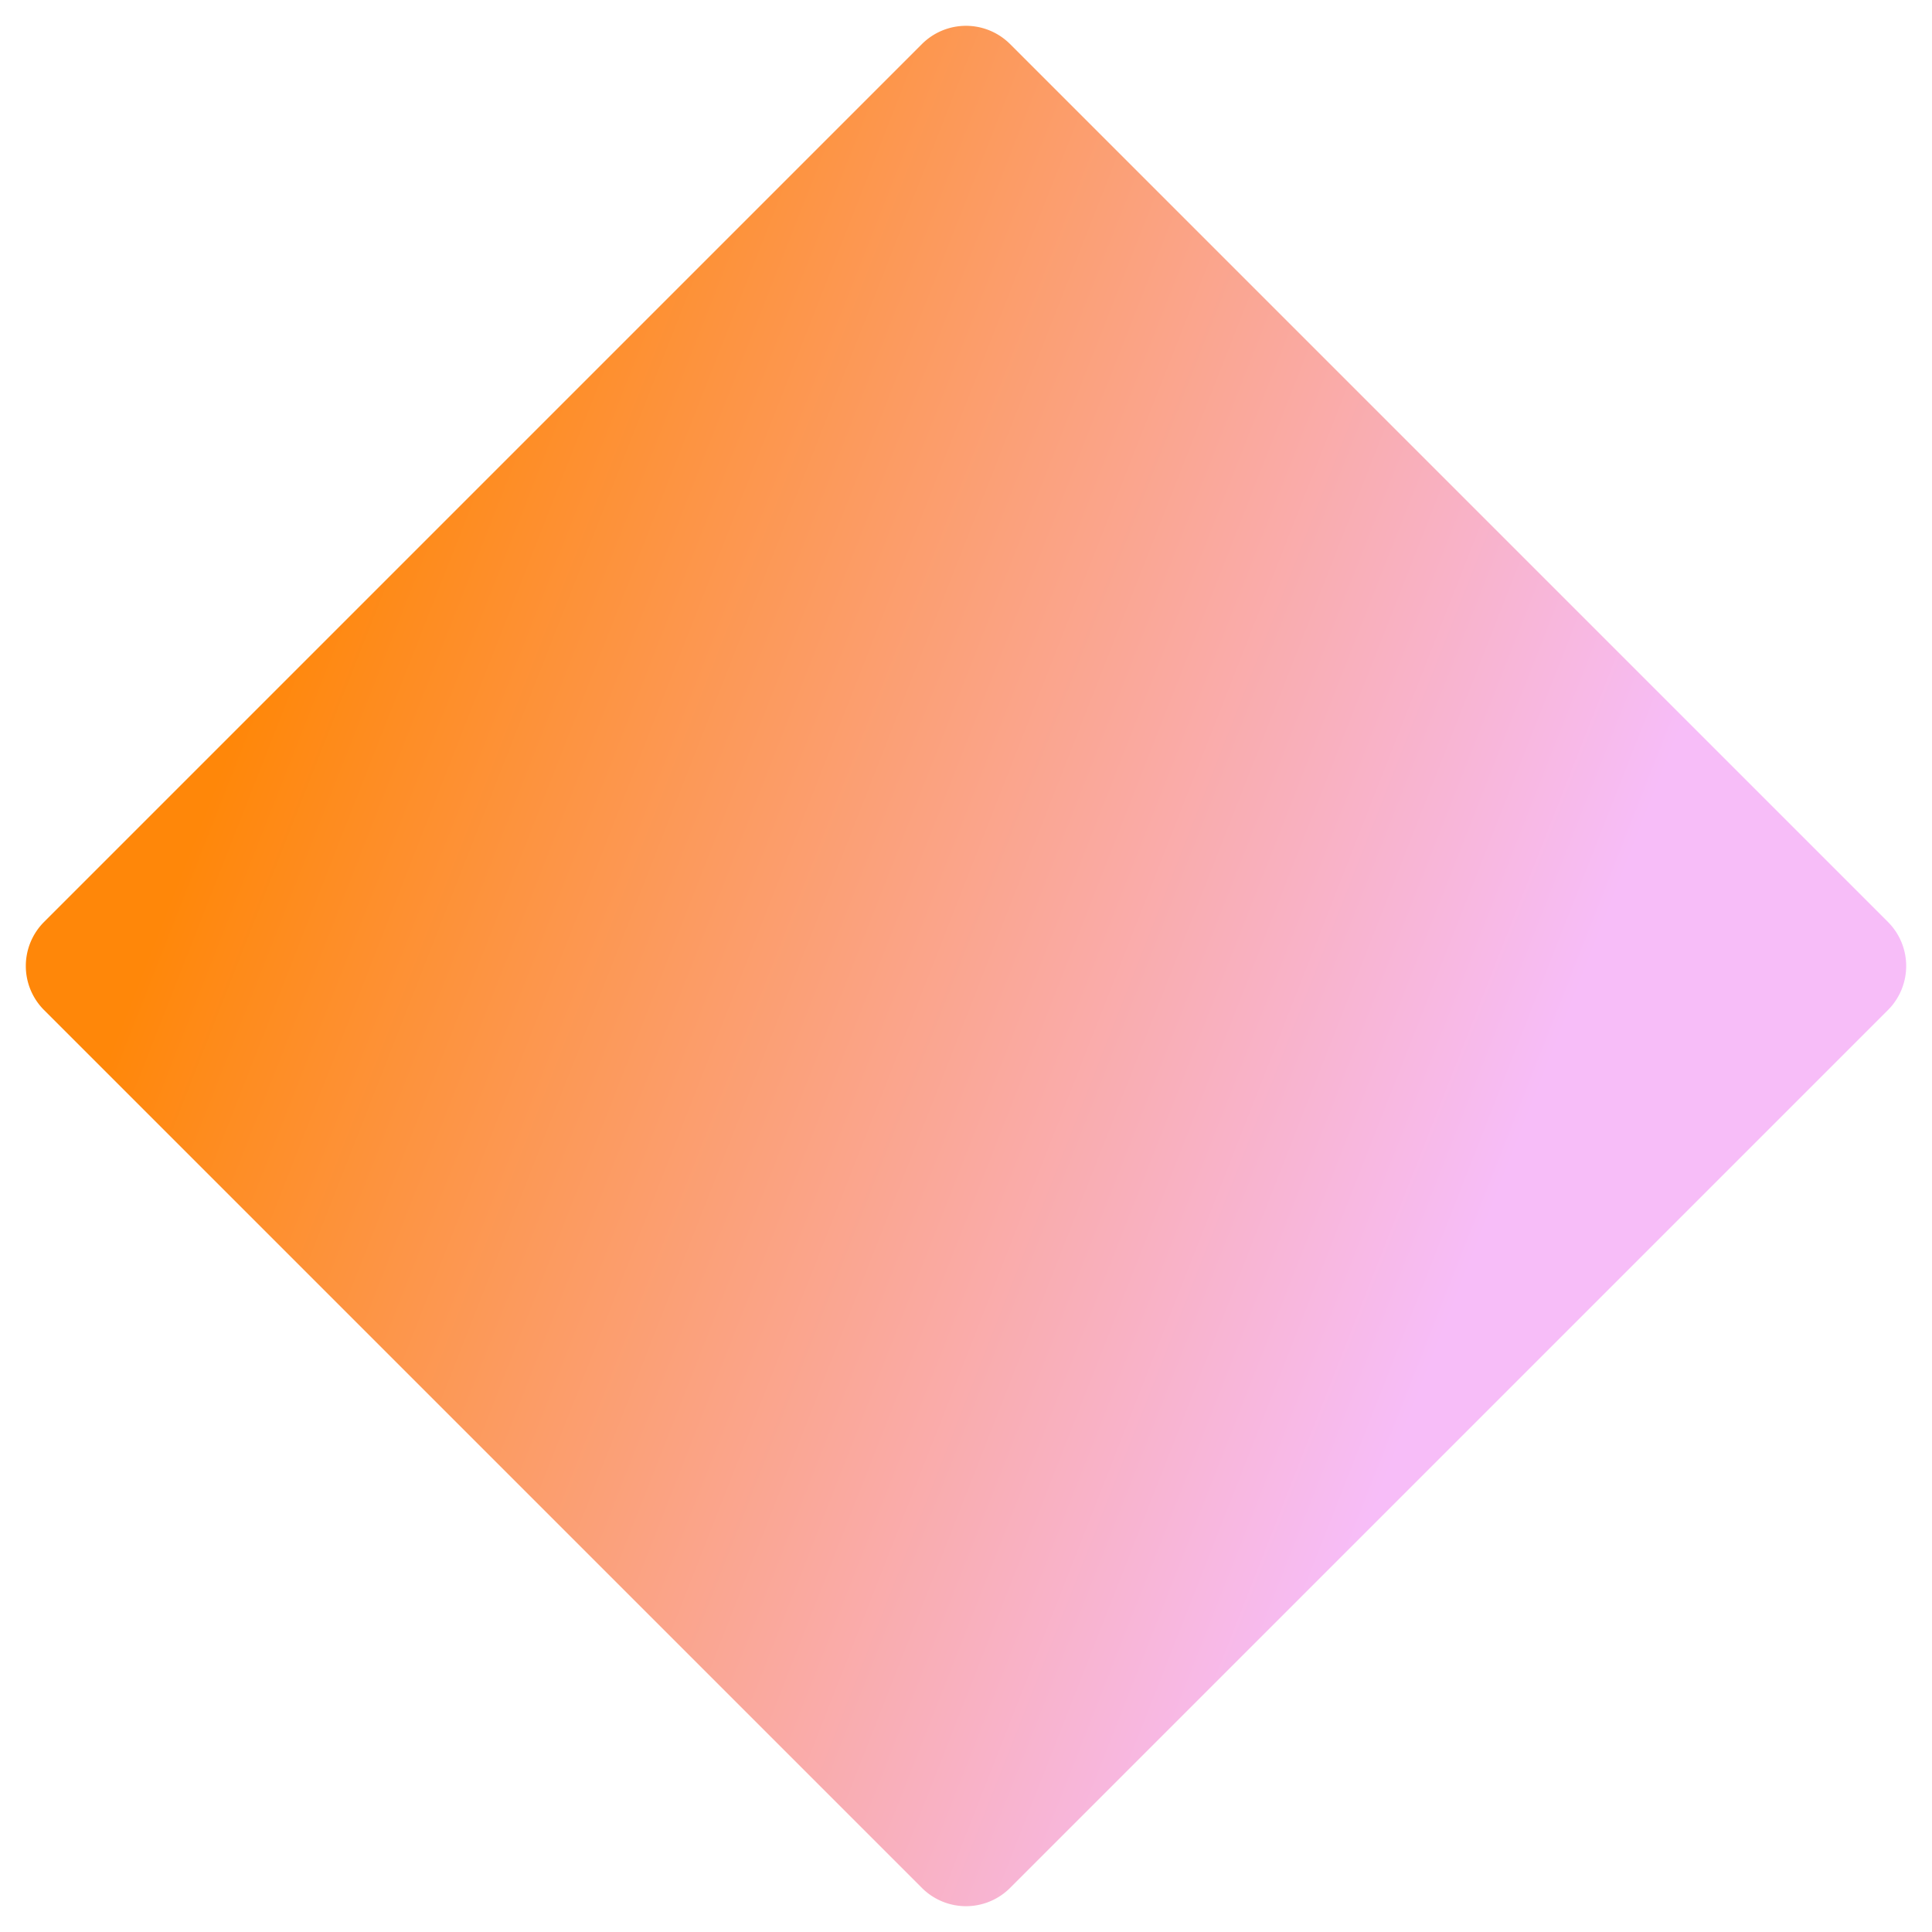 <svg xmlns="http://www.w3.org/2000/svg"
  xmlns:xlink="http://www.w3.org/1999/xlink" fill="none" viewBox="0 0 31 31" class="diamond-mob" aria-hidden="true" style="translate: none; rotate: none; scale: none; transform: translate(0px, 0px);">
  <path fill="url(#home-animate-aything-diamond-mob-a)" d="M14.793.707a1 1 0 0 1 1.414 0l14.086 14.086a1 1 0 0 1 0 1.414L16.207 30.293a1 1 0 0 1-1.414 0L.707 16.207a1 1 0 0 1 0-1.414L14.793.707Z"></path>
  <path fill="url(#home-animate-aything-diamond-mob-b)" fill-opacity=".6" d="M14.793.707a1 1 0 0 1 1.414 0l14.086 14.086a1 1 0 0 1 0 1.414L16.207 30.293a1 1 0 0 1-1.414 0L.707 16.207a1 1 0 0 1 0-1.414L14.793.707Z" style="mix-blend-mode:multiply"></path>
  <defs>
    <linearGradient id="home-animate-aything-diamond-mob-a" x1="-17.351" x2="37.709" y1="-3.586" y2="18.045" gradientUnits="userSpaceOnUse">
      <stop offset=".427" stop-color="#FF8709"></stop>
      <stop offset=".792" stop-color="#F7BDF8"></stop>
    </linearGradient>
    <pattern id="home-animate-aything-diamond-mob-b" width="6.452" height="6.452" patternContentUnits="objectBoundingBox">
      <use xlink:href="#svg-noise" transform="scale(.013)"></use>
    </pattern>
  </defs>
</svg>